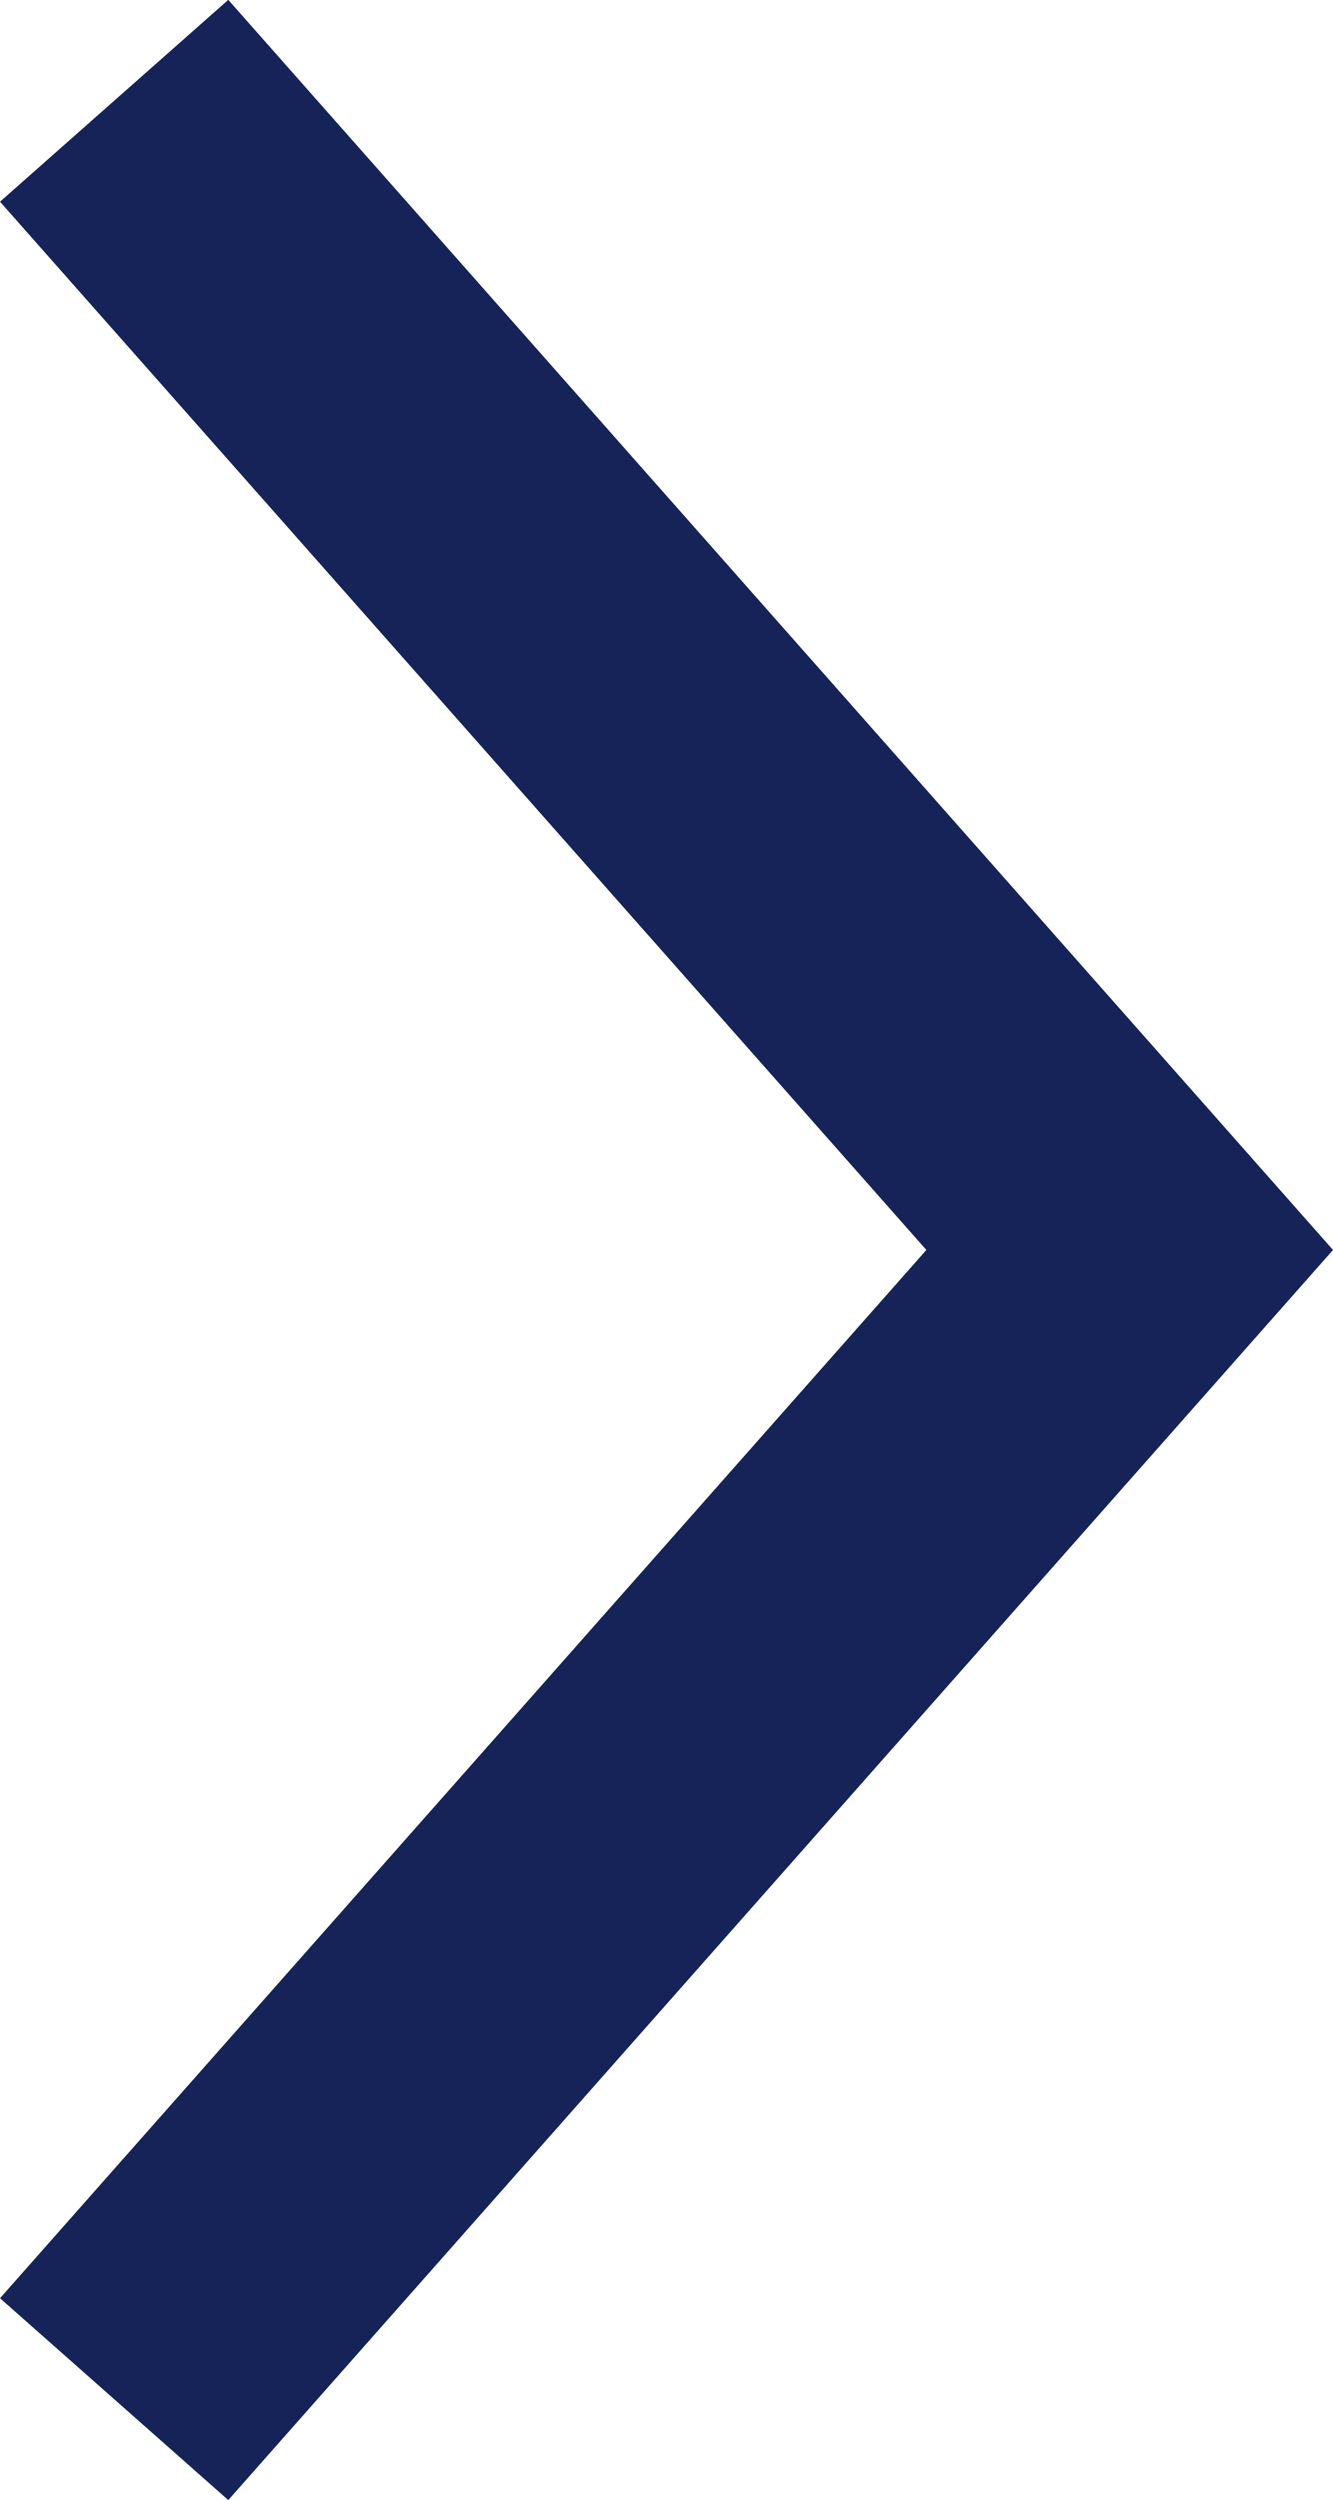 <svg xmlns="http://www.w3.org/2000/svg" width="6.563" height="12.305" viewBox="0 0 6.563 12.305">
  <path id="icon" d="M0,0,5.656,5l5.656-5" transform="translate(0.562 11.808) rotate(-90)" fill="none" stroke="#152358" stroke-width="1.5"/>
</svg>
